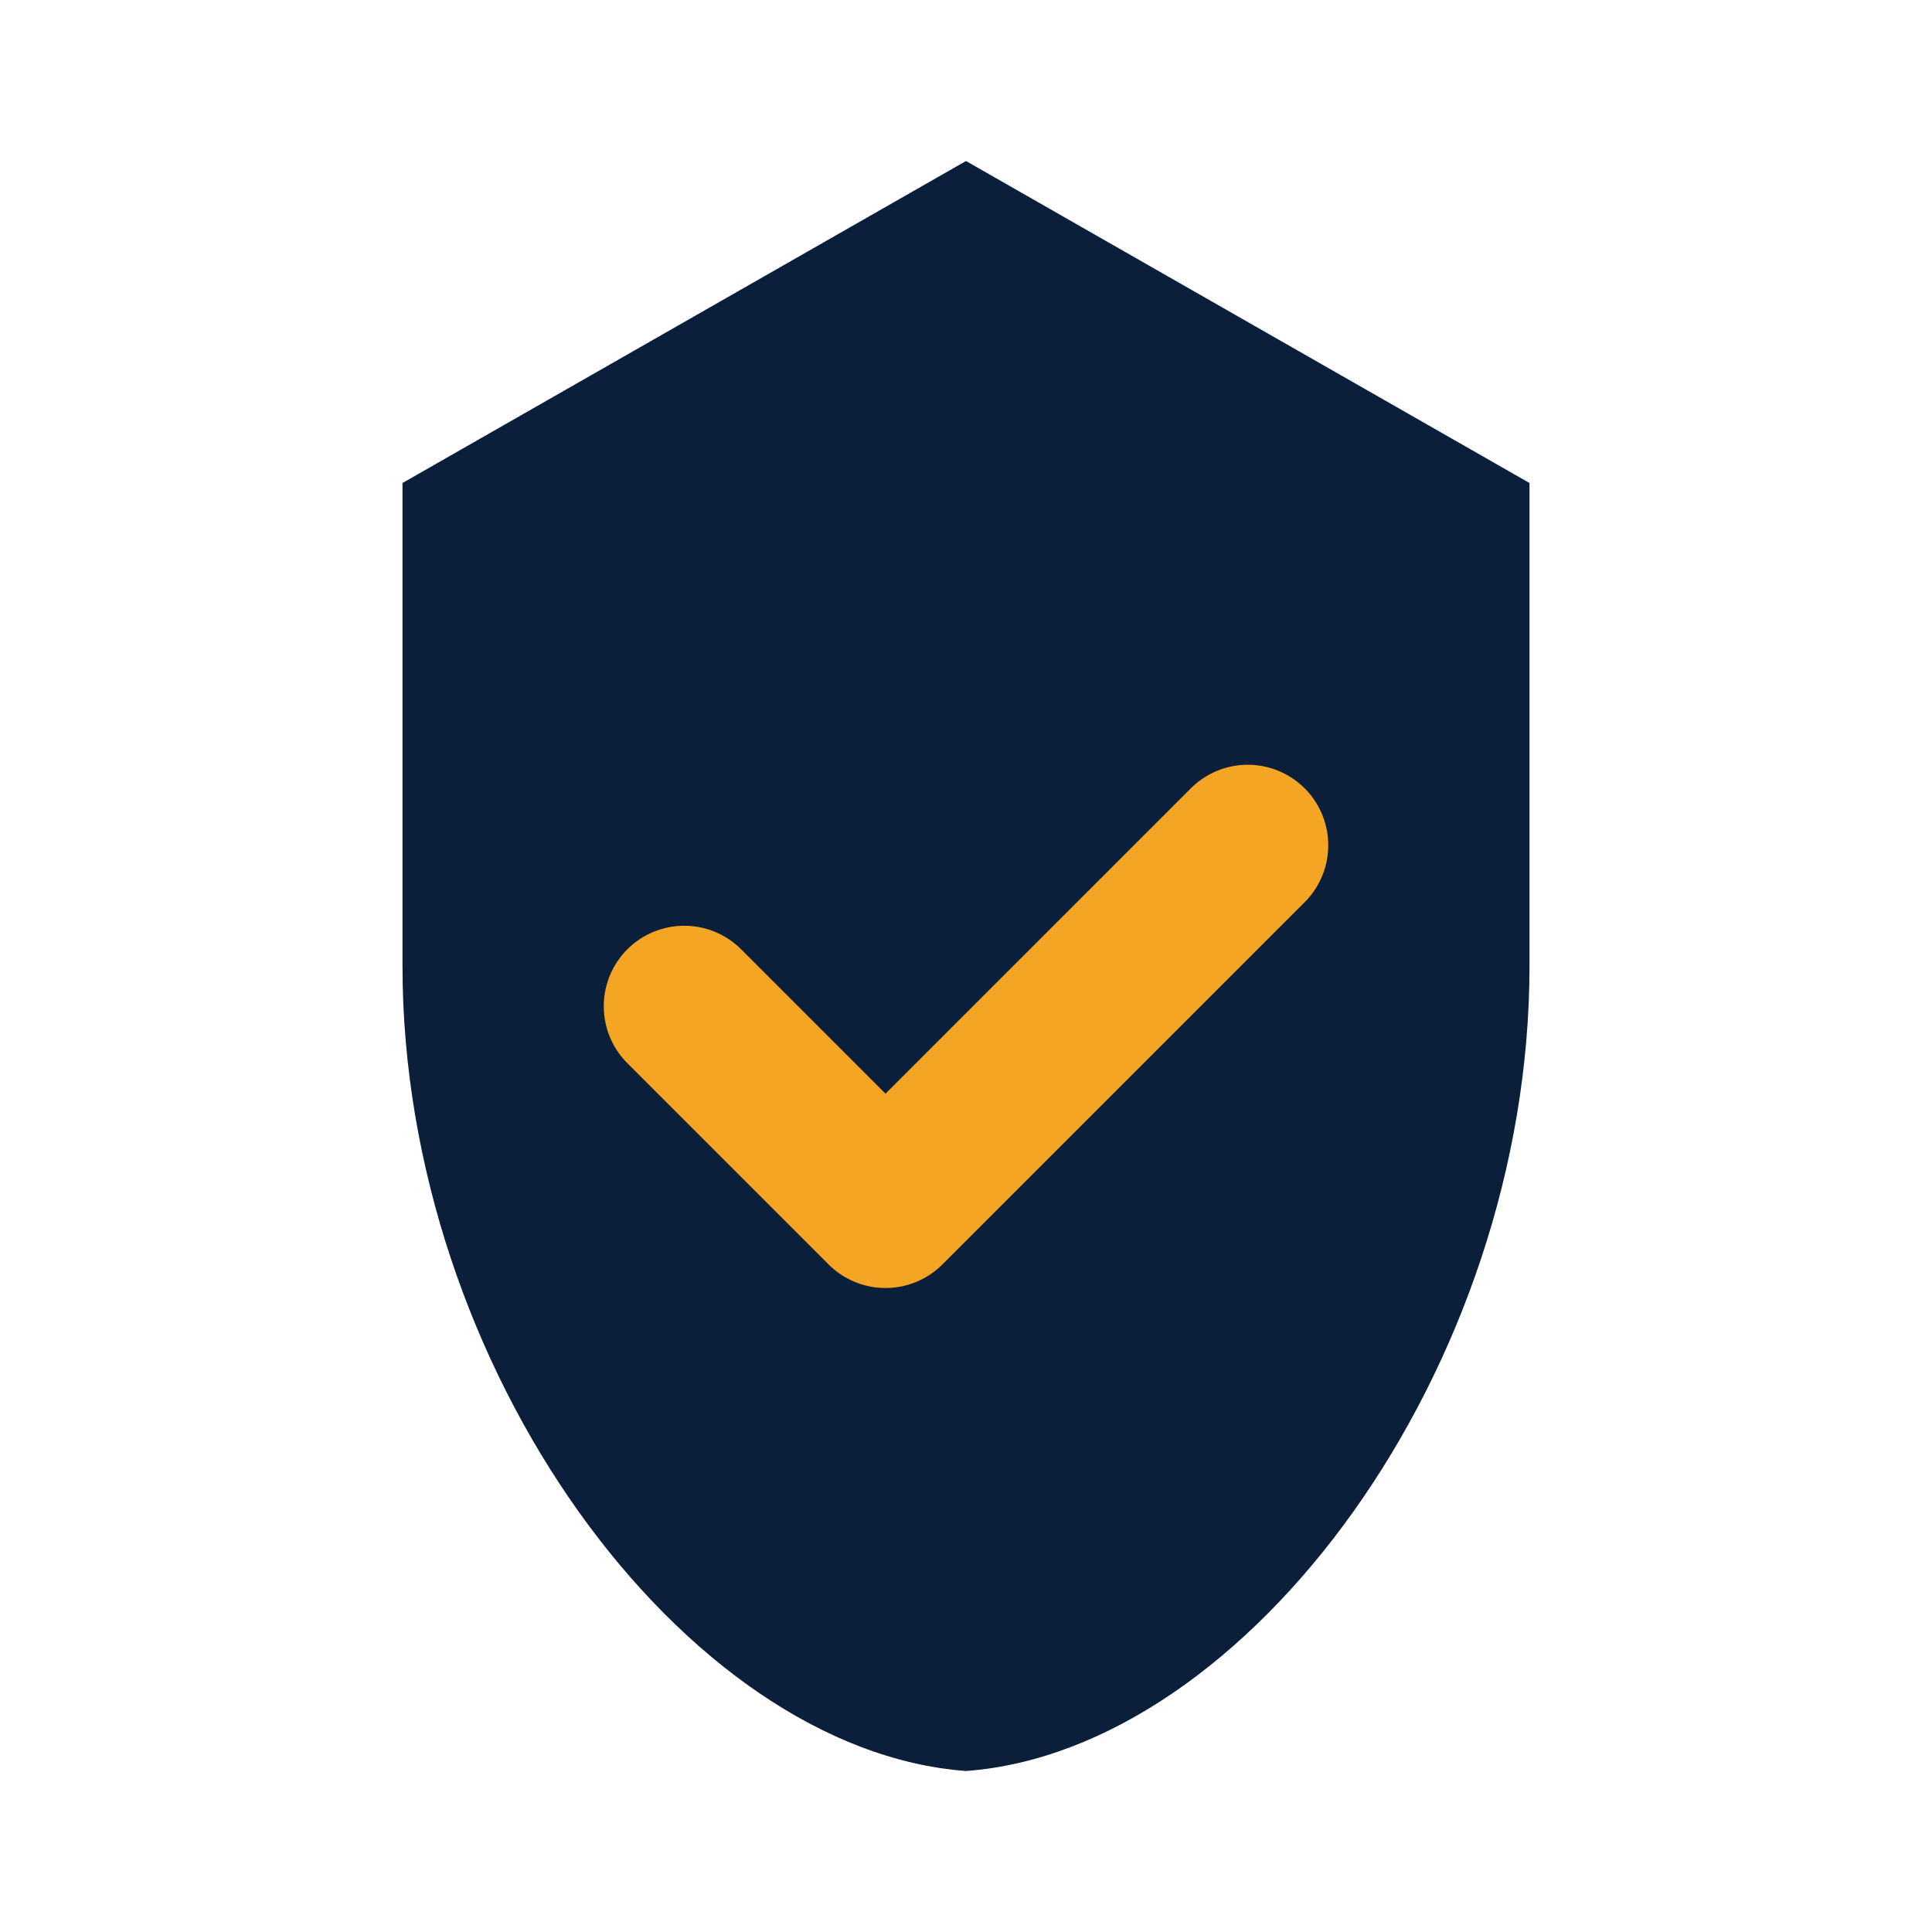 <svg xmlns="http://www.w3.org/2000/svg" viewBox="0 0 24 24">
  <path d="M12 2l7 4v6c0 5-3.5 9.74-7 10-3.5-.26-7-5-7-10V6l7-4z" fill="#0b1f3b"></path>
  <path d="M8.5 12.5l2.5 2.5l4.5-4.5" fill="none" stroke="#f5a524" stroke-width="2" stroke-linecap="round" stroke-linejoin="round"></path>
</svg>
